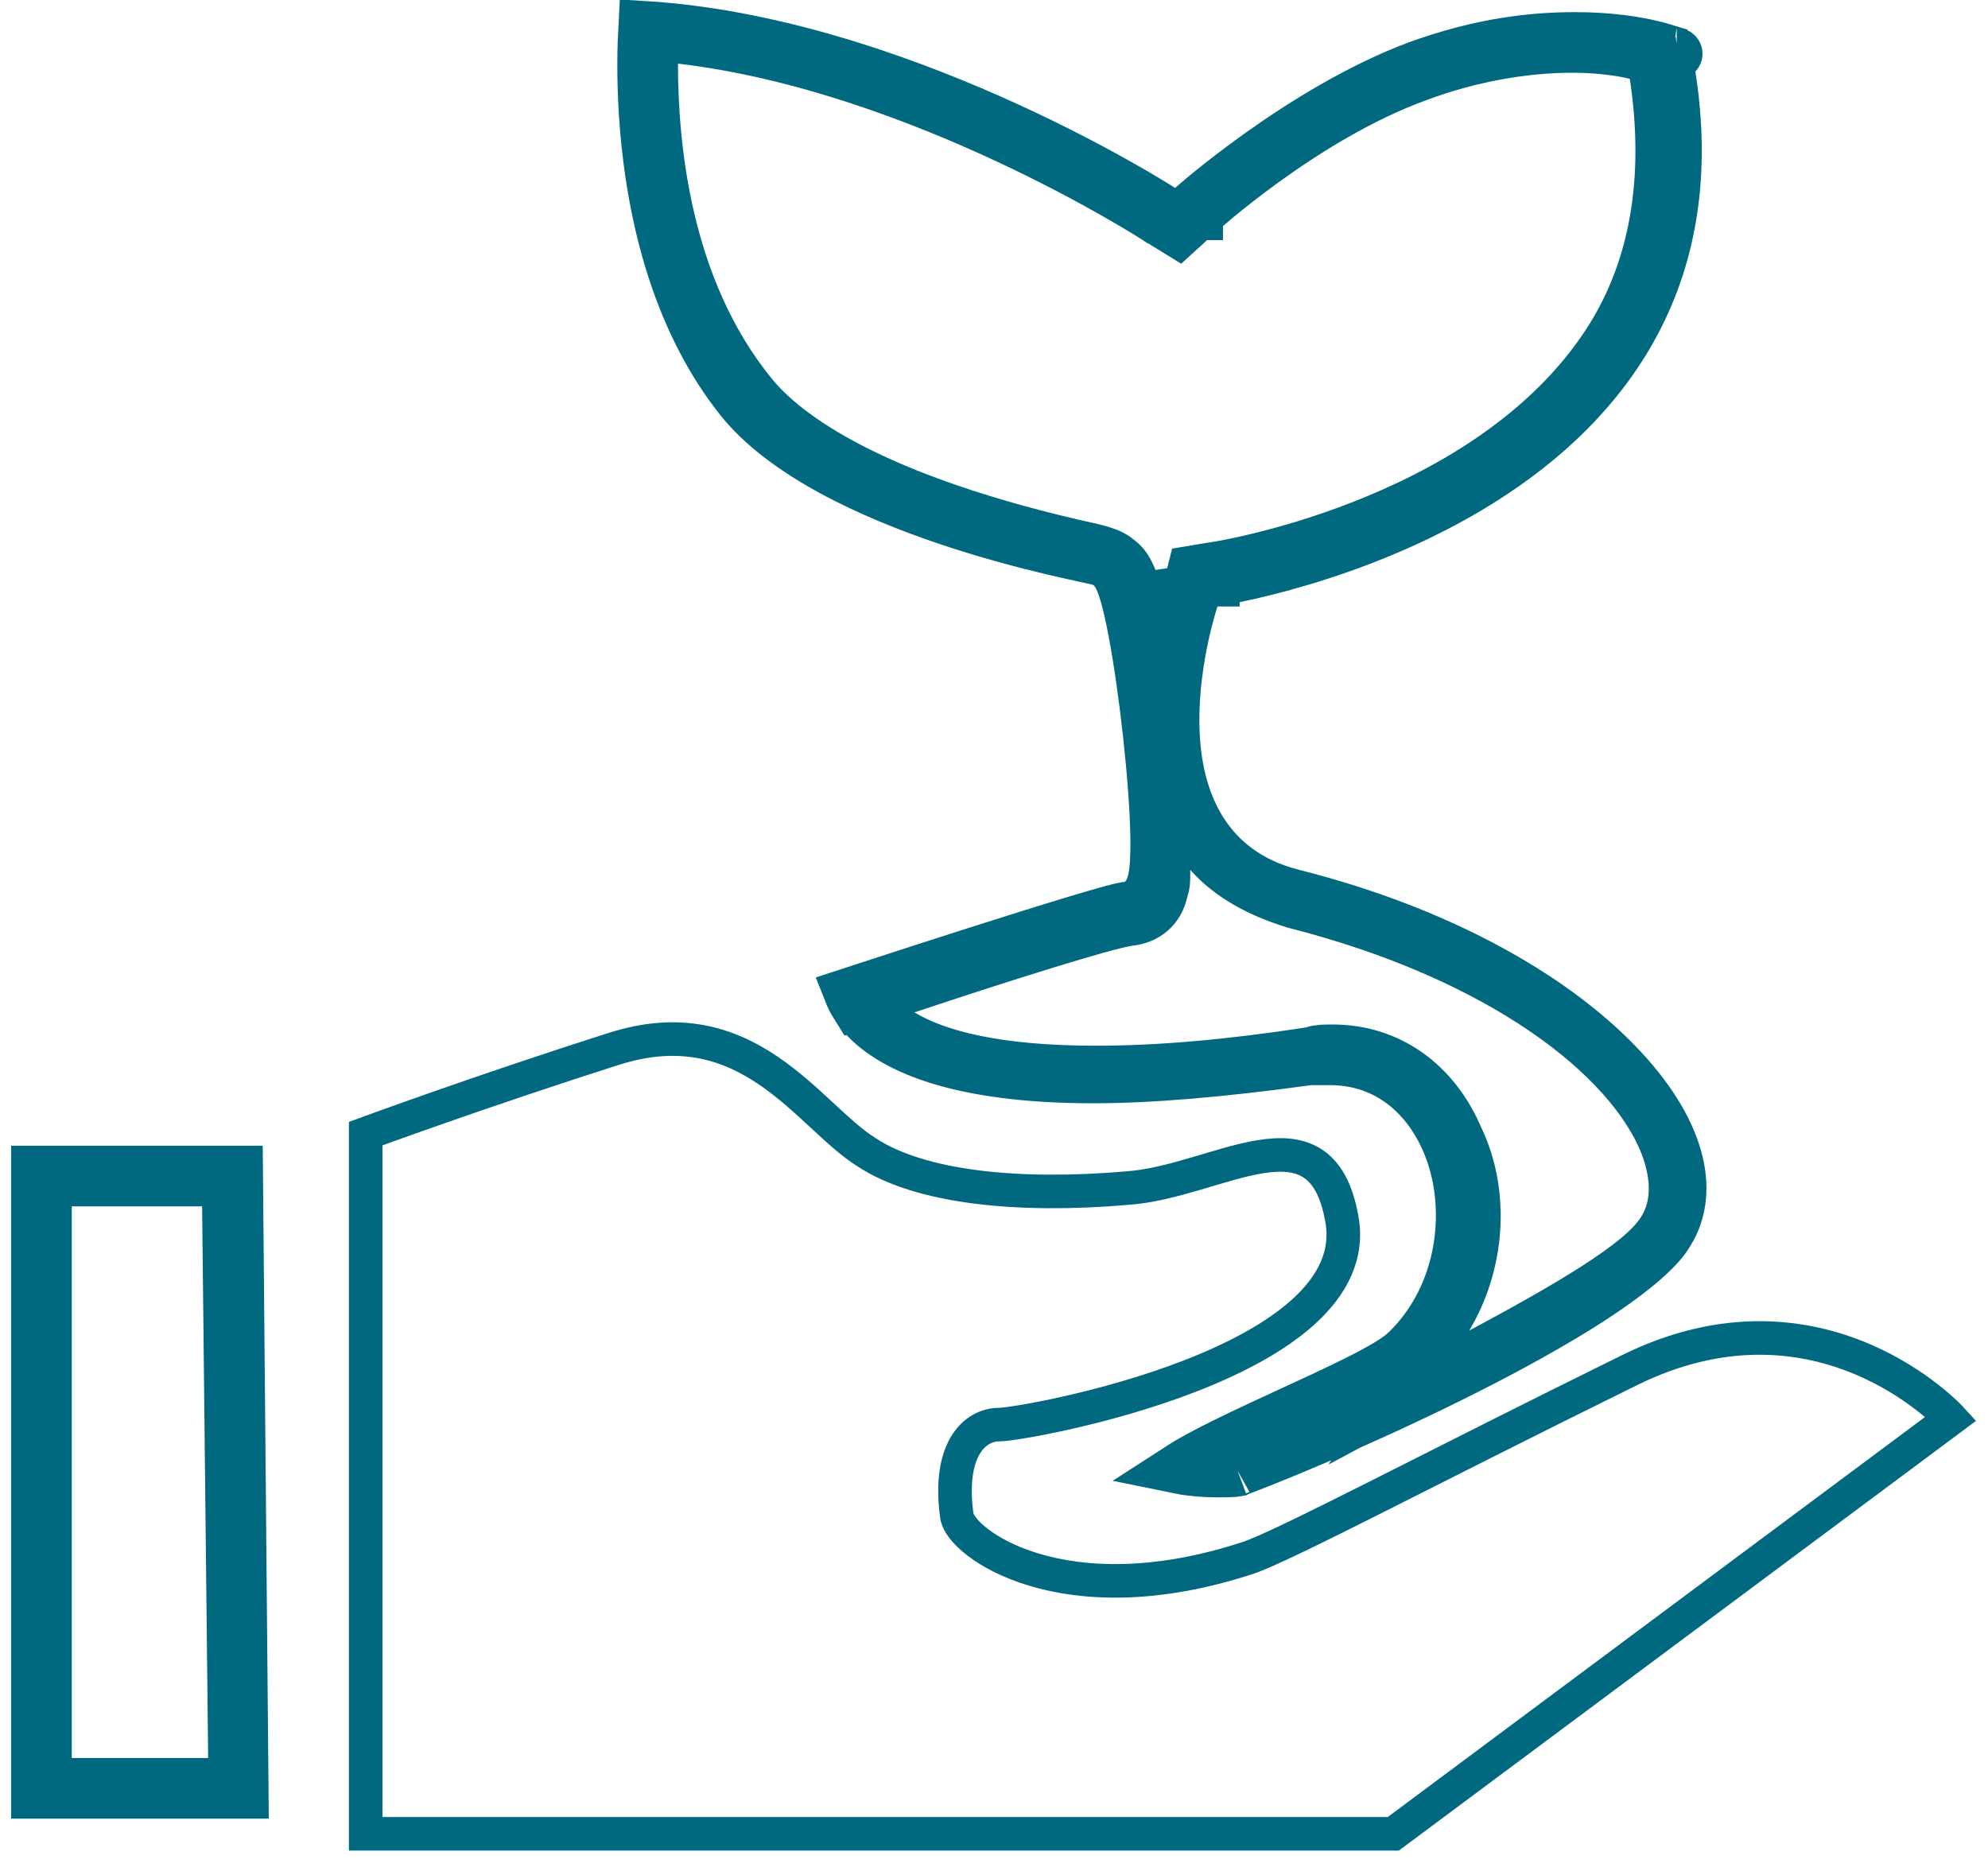 <svg width="77" height="72" viewBox="0 0 77 72" fill="none" xmlns="http://www.w3.org/2000/svg"><path d="M7.828 46.73L8.062 68.098H2.779V46.847V46.73H7.828ZM10.176 44.381H0.431V46.847V70.447H10.411L10.176 44.381Z" fill="#006980"/><path d="M75.57 54.948C75.57 54.948 70.521 49.43 63.124 53.07C55.258 56.944 49.739 59.88 48.331 60.349C41.169 62.697 37.177 59.762 37.059 58.706C36.707 56.123 37.764 55.183 38.703 55.183C39.642 55.183 53.027 52.835 51.97 47.199C51.148 42.62 47.157 45.79 43.634 46.025C39.525 46.377 35.65 46.025 33.537 44.616C31.306 43.207 28.958 38.98 23.792 40.624C18.626 42.268 14.164 43.912 14.164 43.912V71.034H53.966L75.57 54.948Z" stroke="#006980" stroke-width="1.3" stroke-miterlimit="10"/><path d="M26.376 1.472L25.26 1.342V2.466C25.26 5.566 25.725 11.153 29.126 15.31C30.384 16.848 33.685 19.384 42.351 21.286C42.76 21.389 42.978 21.47 43.179 21.6C43.403 21.769 43.482 21.831 43.581 21.972C43.699 22.141 43.867 22.467 44.09 23.189L46.008 22.901L46.016 22.903L46.017 22.899L46.045 22.895V22.894V22.894V22.893V22.892V22.892V22.891V22.89V22.89V22.889V22.888V22.887V22.887V22.886V22.886V22.885V22.884V22.883V22.883V22.882V22.881V22.881V22.88V22.879V22.879V22.878V22.877V22.877V22.876V22.875V22.875V22.874V22.873V22.872V22.872V22.871V22.87V22.87V22.869V22.868V22.868V22.867V22.866V22.866V22.865V22.864V22.864V22.863V22.862V22.861V22.861V22.86V22.86V22.859V22.858V22.857V22.857V22.856V22.855V22.855V22.854V22.853V22.853V22.852V22.851V22.851V22.85V22.849V22.849V22.848V22.847V22.847V22.846V22.845V22.845V22.844V22.843V22.843V22.842V22.841V22.84V22.84V22.839V22.838V22.838V22.837V22.837V22.836V22.835V22.834V22.834V22.833V22.832V22.832V22.831V22.831V22.83V22.829V22.828V22.828V22.827V22.826V22.826V22.825V22.825V22.824V22.823V22.823V22.822V22.821V22.821V22.82V22.819V22.819V22.818V22.817V22.817V22.816V22.815V22.815V22.814V22.813V22.813V22.812V22.811V22.811V22.81V22.809V22.809V22.808V22.808V22.807V22.806V22.806V22.805V22.804V22.804V22.803V22.802V22.802V22.801V22.801V22.8V22.799V22.799V22.798V22.797V22.797V22.796V22.796V22.795V22.794V22.794V22.793V22.792V22.792V22.791V22.791V22.79V22.789V22.789V22.788V22.787V22.787V22.786V22.785V22.785V22.784V22.784V22.783L46.209 22.13L46.94 22.008C46.955 22.006 46.97 22.004 46.983 22.003C47.014 21.998 47.053 21.992 47.097 21.985C47.187 21.971 47.31 21.95 47.462 21.921C47.768 21.864 48.197 21.776 48.72 21.649C49.765 21.397 51.193 20.992 52.763 20.377C55.877 19.159 59.674 17.07 62.07 13.602C64.13 10.64 64.73 6.96 64.115 2.903L64.016 2.244L63.369 2.083C62.811 1.943 61.907 1.818 60.896 1.818C59.013 1.818 56.9 2.192 54.915 2.936C52.677 3.745 50.538 5.096 48.981 6.219C48.196 6.785 47.547 7.302 47.093 7.678C46.866 7.867 46.687 8.02 46.564 8.128C46.502 8.182 46.454 8.224 46.421 8.254L46.383 8.288L46.373 8.297L46.369 8.3L46.369 8.301L46.368 8.301L46.368 8.301L45.634 8.969L44.757 8.429L44.756 8.429L44.735 8.415C44.716 8.403 44.688 8.386 44.653 8.364C44.582 8.319 44.477 8.254 44.343 8.172C44.073 8.008 43.681 7.774 43.182 7.491C42.186 6.924 40.764 6.159 39.055 5.361C35.65 3.77 31.048 2.019 26.376 1.472ZM46.85 33.032L45.102 31.067V33.697C45.102 34.174 45.096 34.258 45.036 34.437L45.02 34.486L45.009 34.537C44.87 35.16 44.409 35.566 43.761 35.638L43.745 35.64L43.73 35.642C43.222 35.715 41.986 36.069 40.495 36.528C38.959 37 37.044 37.619 35.102 38.267L33.141 38.92C33.042 38.762 32.971 38.615 32.919 38.484C33.174 38.401 33.48 38.301 33.824 38.188C34.868 37.847 36.268 37.393 37.689 36.939C39.111 36.484 40.55 36.032 41.676 35.693C42.239 35.523 42.717 35.384 43.073 35.288C43.251 35.24 43.39 35.206 43.489 35.184C43.537 35.173 43.565 35.167 43.578 35.165C44.24 35.133 44.509 34.571 44.565 34.444C44.656 34.236 44.699 34.009 44.724 33.829C44.777 33.448 44.79 32.954 44.781 32.419C44.764 31.333 44.654 29.905 44.499 28.481C44.343 27.054 44.137 25.604 43.924 24.471C43.818 23.908 43.706 23.402 43.592 23.009C43.535 22.816 43.47 22.624 43.395 22.457C43.358 22.373 43.309 22.276 43.245 22.18C43.189 22.096 43.079 21.948 42.9 21.828L42.848 21.794L42.792 21.766C42.708 21.724 42.633 21.702 42.621 21.698C42.592 21.689 42.564 21.681 42.544 21.676C42.502 21.666 42.454 21.654 42.407 21.643C42.325 21.625 42.217 21.601 42.091 21.574C42.069 21.569 42.047 21.564 42.024 21.559C41.71 21.491 41.275 21.396 40.749 21.271C39.696 21.02 38.281 20.65 36.763 20.142C33.664 19.104 30.367 17.563 28.685 15.461C26.332 12.505 25.396 8.704 25.068 5.561C24.904 4.001 24.894 2.631 24.924 1.653C24.931 1.426 24.94 1.22 24.95 1.039C29.739 1.33 34.576 2.983 38.33 4.642C40.322 5.523 41.989 6.396 43.156 7.048C43.74 7.374 44.197 7.644 44.508 7.832C44.663 7.926 44.781 7.999 44.859 8.048C44.899 8.073 44.928 8.091 44.947 8.103L44.968 8.116L44.972 8.119L44.973 8.12L44.973 8.12L44.973 8.12L45.613 8.532L46.181 8.026L46.181 8.026L46.181 8.026L46.181 8.026L46.182 8.025L46.19 8.018L46.223 7.989C46.254 7.962 46.3 7.922 46.361 7.87C46.483 7.765 46.665 7.612 46.898 7.422C47.365 7.043 48.038 6.517 48.853 5.937C50.494 4.772 52.671 3.419 54.902 2.582C57.359 1.689 59.354 1.47 61.013 1.47C62.338 1.47 63.346 1.635 64.009 1.794C64.201 1.84 64.364 1.886 64.497 1.927C65.376 6.224 64.787 9.587 63.454 12.234C62.057 15.007 59.8 17.078 57.355 18.614C54.911 20.15 52.321 21.123 50.33 21.712C49.337 22.006 48.5 22.203 47.914 22.325C47.622 22.386 47.393 22.429 47.239 22.456C47.161 22.469 47.103 22.479 47.066 22.485L47.024 22.491L47.015 22.492L47.015 22.493L47.014 22.493L47.014 22.493L46.408 22.581L46.212 23.162L47.159 23.482C46.212 23.162 46.211 23.163 46.211 23.163L46.211 23.164L46.21 23.166L46.208 23.174L46.2 23.198C46.196 23.21 46.191 23.226 46.184 23.246C46.181 23.257 46.177 23.269 46.173 23.282C46.151 23.354 46.12 23.456 46.083 23.585C46.009 23.843 45.913 24.21 45.818 24.654C45.629 25.536 45.439 26.748 45.455 28.03C45.47 29.302 45.69 30.719 46.388 31.95C47.106 33.217 48.294 34.219 50.086 34.667C55.762 36.101 60.045 38.578 62.559 41.147C65.131 43.776 65.597 46.165 64.626 47.728L64.617 47.742L64.609 47.756C64.293 48.303 63.45 49.074 62.102 49.99C60.798 50.876 59.157 51.809 57.414 52.71C53.928 54.511 50.118 56.139 47.979 56.948L47.931 56.966L47.924 56.97C47.893 56.976 47.841 56.983 47.763 56.989C47.6 57.001 47.403 57.001 47.159 57.001C46.636 57.001 46.106 56.955 45.695 56.871C45.961 56.699 46.302 56.505 46.706 56.292C47.536 55.854 48.566 55.373 49.618 54.888C49.75 54.827 49.883 54.765 50.016 54.704C50.926 54.285 51.833 53.867 52.584 53.49C53.015 53.275 53.411 53.064 53.738 52.867C54.028 52.692 54.35 52.477 54.576 52.233C56.428 50.367 56.943 47.63 56.426 45.376C55.905 43.109 54.236 41.033 51.503 41.033H51.502H51.5H51.499H51.498H51.496H51.495H51.493H51.492H51.491H51.489H51.488H51.487H51.485H51.484H51.483H51.481H51.48H51.478H51.477H51.476H51.474H51.473H51.471H51.47H51.469H51.467H51.466H51.465H51.463H51.462H51.461H51.459H51.458H51.456H51.455H51.454H51.452H51.451H51.449H51.448H51.447H51.445H51.444H51.443H51.441H51.44H51.438H51.437H51.436H51.434H51.433H51.432H51.43H51.429H51.427H51.426H51.425H51.423H51.422H51.421H51.419H51.418H51.416H51.415H51.414H51.412H51.411H51.41H51.408H51.407H51.405H51.404H51.403H51.401H51.4H51.398H51.397H51.396H51.394H51.393H51.392H51.39H51.389H51.388H51.386H51.385H51.383H51.382H51.381H51.379H51.378H51.377H51.375H51.374H51.372H51.371H51.37H51.368H51.367H51.365H51.364H51.363H51.361H51.36H51.359H51.357H51.356H51.355H51.353H51.352H51.35H51.349H51.348H51.346H51.345H51.343H51.342H51.341H51.339H51.338H51.337H51.335H51.334H51.333H51.331H51.33H51.328H51.327H51.326H51.324H51.323H51.322H51.32H51.319H51.317H51.316H51.315H51.313H51.312H51.31H51.309H51.308H51.306H51.305H51.304H51.302H51.301H51.3H51.298H51.297H51.295H51.294H51.293H51.291H51.29H51.288H51.287H51.286H51.284H51.283H51.282H51.28H51.279H51.278H51.276H51.275H51.273H51.272H51.271H51.269H51.268H51.266H51.265H51.264H51.262H51.261H51.26H51.258H51.257H51.255H51.254H51.253H51.251H51.25H51.249H51.247H51.246H51.244H51.243H51.242H51.24H51.239H51.238H51.236H51.235H51.233H51.232H51.231H51.229H51.228H51.227H51.225H51.224H51.222H51.221H51.22H51.218H51.217H51.215H51.214H51.213H51.211H51.21H51.209H51.207H51.206H51.205H51.203H51.202H51.2H51.199H51.198H51.196H51.195H51.194H51.192H51.191H51.189H51.188H51.187H51.185H51.184H51.182H51.181H51.18H51.178H51.177H51.176H51.174H51.173H51.172H51.17H51.169H51.167H51.166H51.165H51.163H51.162H51.16H51.159H51.158H51.156H51.155H51.154H51.152H51.151H51.15H51.148H51.147H51.145H51.144H51.143H51.141H51.14H51.139H51.137H51.136H51.134H51.133H51.132H51.13H51.129H51.127H51.126H51.125H51.123H51.122H51.121H51.119H51.118H51.117H51.115H51.114H51.112H51.111H51.11H51.108H51.107H51.105H51.104H51.103H51.101H51.1H51.099H51.097H51.096H51.094H51.093H51.092H51.09H51.089H51.088H51.086H51.085H51.084H51.082H51.081H51.079H51.078H51.077H51.075H51.074H51.072H51.071H51.07H51.068H51.067H51.066H51.064H51.063H51.061H51.06H51.059H51.057H51.056H51.055H51.053H51.052H51.05H51.049H51.048H51.046H51.045H51.044H51.042H51.041H51.039H51.038H51.037H51.035H51.034H51.032H51.031H51.03H51.028H51.027H51.026H51.024H51.023H51.022H51.02H51.019H51.017H51.016H51.015H51.013H51.012H51.011H51.009H51.008H51.006H51.005H51.004H51.002H51.001H50.999H50.998H50.997H50.995H50.994H50.993H50.991H50.99H50.989H50.987H50.986H50.984H50.983H50.982H50.98H50.979H50.977H50.976H50.975H50.973H50.972H50.971H50.969H50.968H50.967H50.965H50.964H50.962H50.961H50.96H50.958H50.957H50.956H50.954H50.953H50.951H50.95H50.949H50.947H50.946H50.944H50.943H50.942H50.94H50.939H50.938H50.936H50.935H50.934H50.932H50.931H50.929H50.928H50.927H50.925H50.924H50.922H50.921H50.92H50.918H50.917H50.916H50.914H50.913H50.911H50.91H50.909H50.907H50.906H50.905H50.903H50.902H50.901H50.899H50.898H50.896H50.895H50.894H50.892H50.891H50.889H50.888H50.887H50.885H50.884H50.883H50.881H50.88H50.878H50.877H50.876H50.874H50.873H50.872H50.87H50.869H50.867H50.866H50.865H50.863H50.862H50.861H50.859H50.858H50.856H50.855H50.854H50.852H50.851H50.85H50.848H50.847H50.845H50.844H50.843H50.841H50.84H50.839H50.837H50.836H50.834H50.833H50.832H50.83H50.829H50.828H50.826H50.825H50.823H50.822H50.821H50.819H50.818H50.816H50.815H50.814H50.812H50.811H50.81H50.808H50.807H50.806H50.804H50.803H50.801H50.8H50.799H50.73L50.662 41.042C47.281 41.509 44.513 41.737 42.345 41.737C37.009 41.737 34.673 40.529 33.661 39.553C33.494 39.391 33.359 39.232 33.25 39.081L34.903 40.073C36.303 40.913 38.629 41.507 42.462 41.507C44.875 41.507 47.628 41.266 50.716 40.791L50.8 40.778L50.88 40.751C51.055 40.693 51.246 40.685 51.62 40.685C53.759 40.685 55.537 41.93 56.455 44.071L56.462 44.089L56.471 44.107C57.49 46.248 57.296 48.946 56.047 51.029L54.182 54.136L57.376 52.425C59.023 51.542 60.579 50.676 61.803 49.89C62.415 49.497 62.962 49.113 63.404 48.747C63.822 48.4 64.222 48.008 64.462 47.582C65.025 46.632 64.939 45.464 64.533 44.382L64.533 44.382L64.53 44.374C63.842 42.587 62.196 40.74 59.801 39.108C57.391 37.466 54.147 35.987 50.13 34.965C48.726 34.53 47.625 33.905 46.85 33.032ZM64.942 2.084L64.941 2.083C64.944 2.084 64.945 2.085 64.944 2.085L64.942 2.084ZM47.942 56.966C47.942 56.966 47.941 56.966 47.94 56.967C47.941 56.966 47.942 56.966 47.942 56.966ZM25.022 0.119C25.022 0.119 25.022 0.119 25.022 0.119L25.022 0.119Z" fill="#006980" stroke="#006980" stroke-width="2"/></svg>